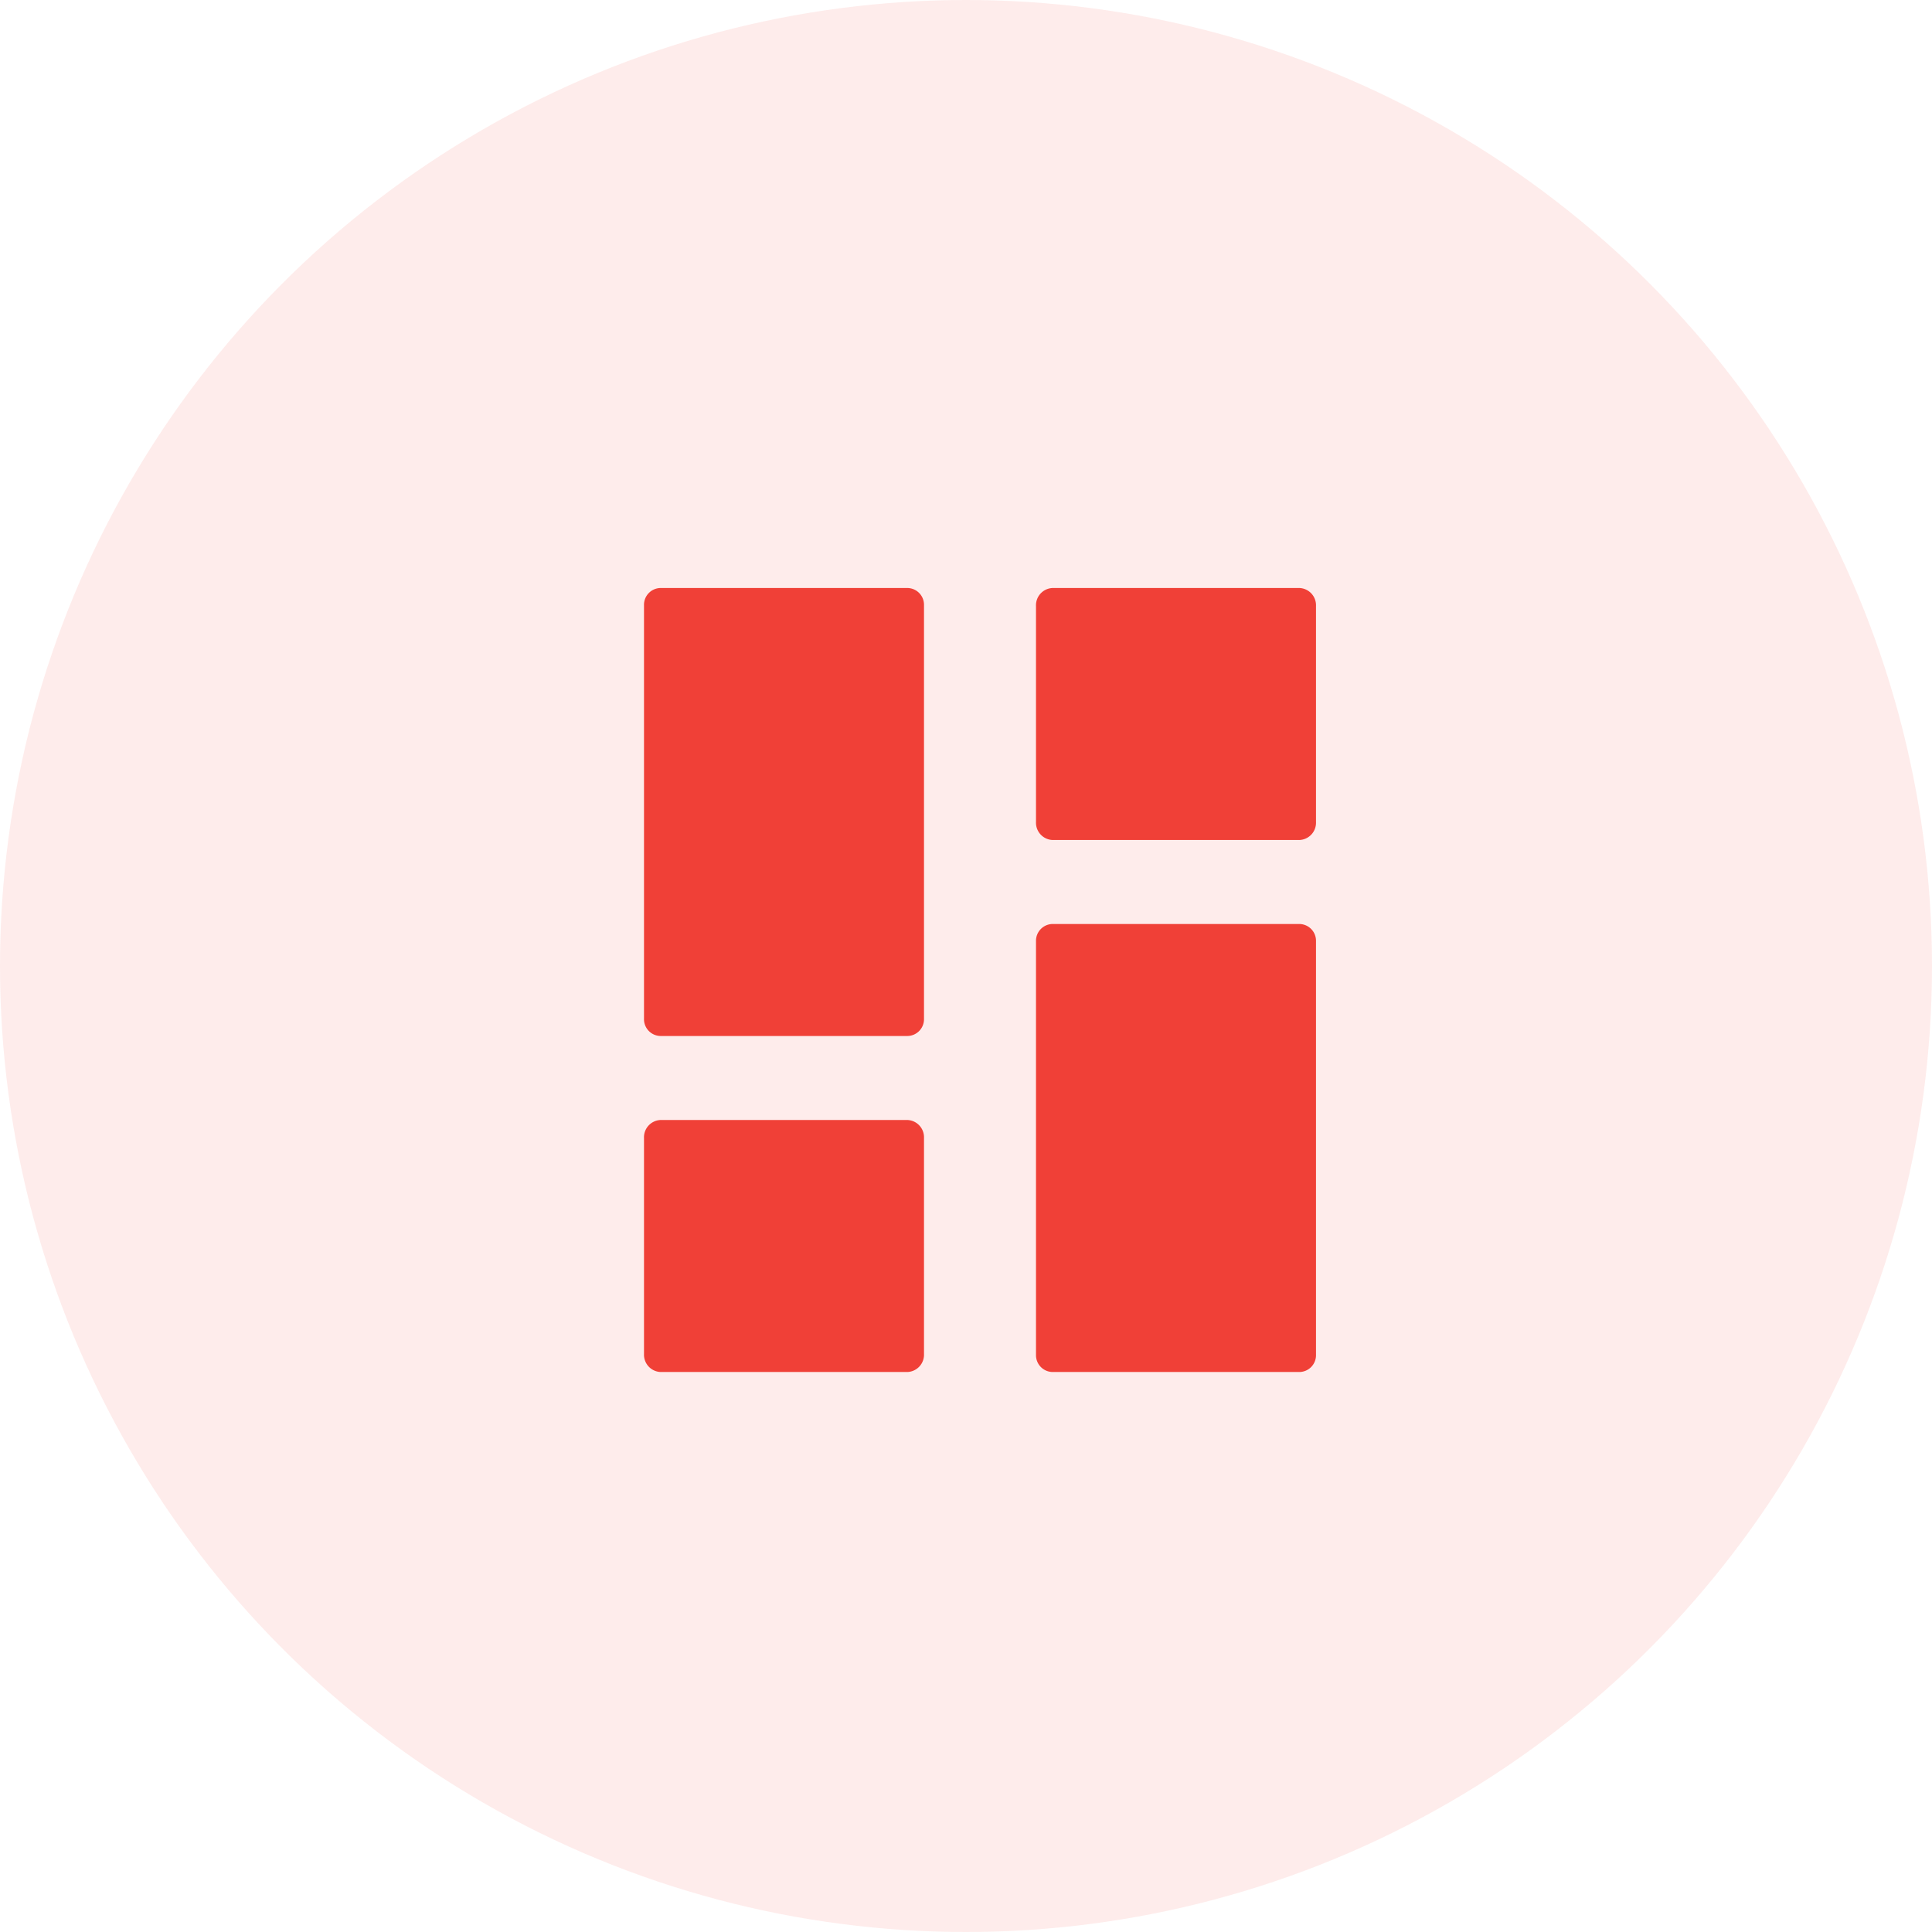 <svg xmlns="http://www.w3.org/2000/svg" width="69" height="69" viewBox="0 0 69 69"><defs><style>.a{fill:rgba(240,64,55,0.1);}.b{fill:#f04037;}</style></defs><circle class="a" cx="34.5" cy="34.5" r="34.5"/><g transform="translate(23 21)"><path class="b" d="M9.412,16H.588A.6.6,0,0,1,0,15.385V.615A.6.6,0,0,1,.588,0H9.412A.6.6,0,0,1,10,.615V15.385A.6.6,0,0,1,9.412,16Z"/><path class="b" d="M9.412,9H.588A.618.618,0,0,1,0,8.357V.643A.618.618,0,0,1,.588,0H9.412A.618.618,0,0,1,10,.643V8.357A.618.618,0,0,1,9.412,9Z" transform="translate(0 19)"/><path class="b" d="M9.412,9H.588A.618.618,0,0,1,0,8.357V.643A.618.618,0,0,1,.588,0H9.412A.618.618,0,0,1,10,.643V8.357A.618.618,0,0,1,9.412,9Z" transform="translate(14)"/><path class="b" d="M9.412,16H.588A.6.6,0,0,1,0,15.385V.615A.6.6,0,0,1,.588,0H9.412A.6.6,0,0,1,10,.615V15.385A.6.6,0,0,1,9.412,16Z" transform="translate(14 12)"/></g></svg>